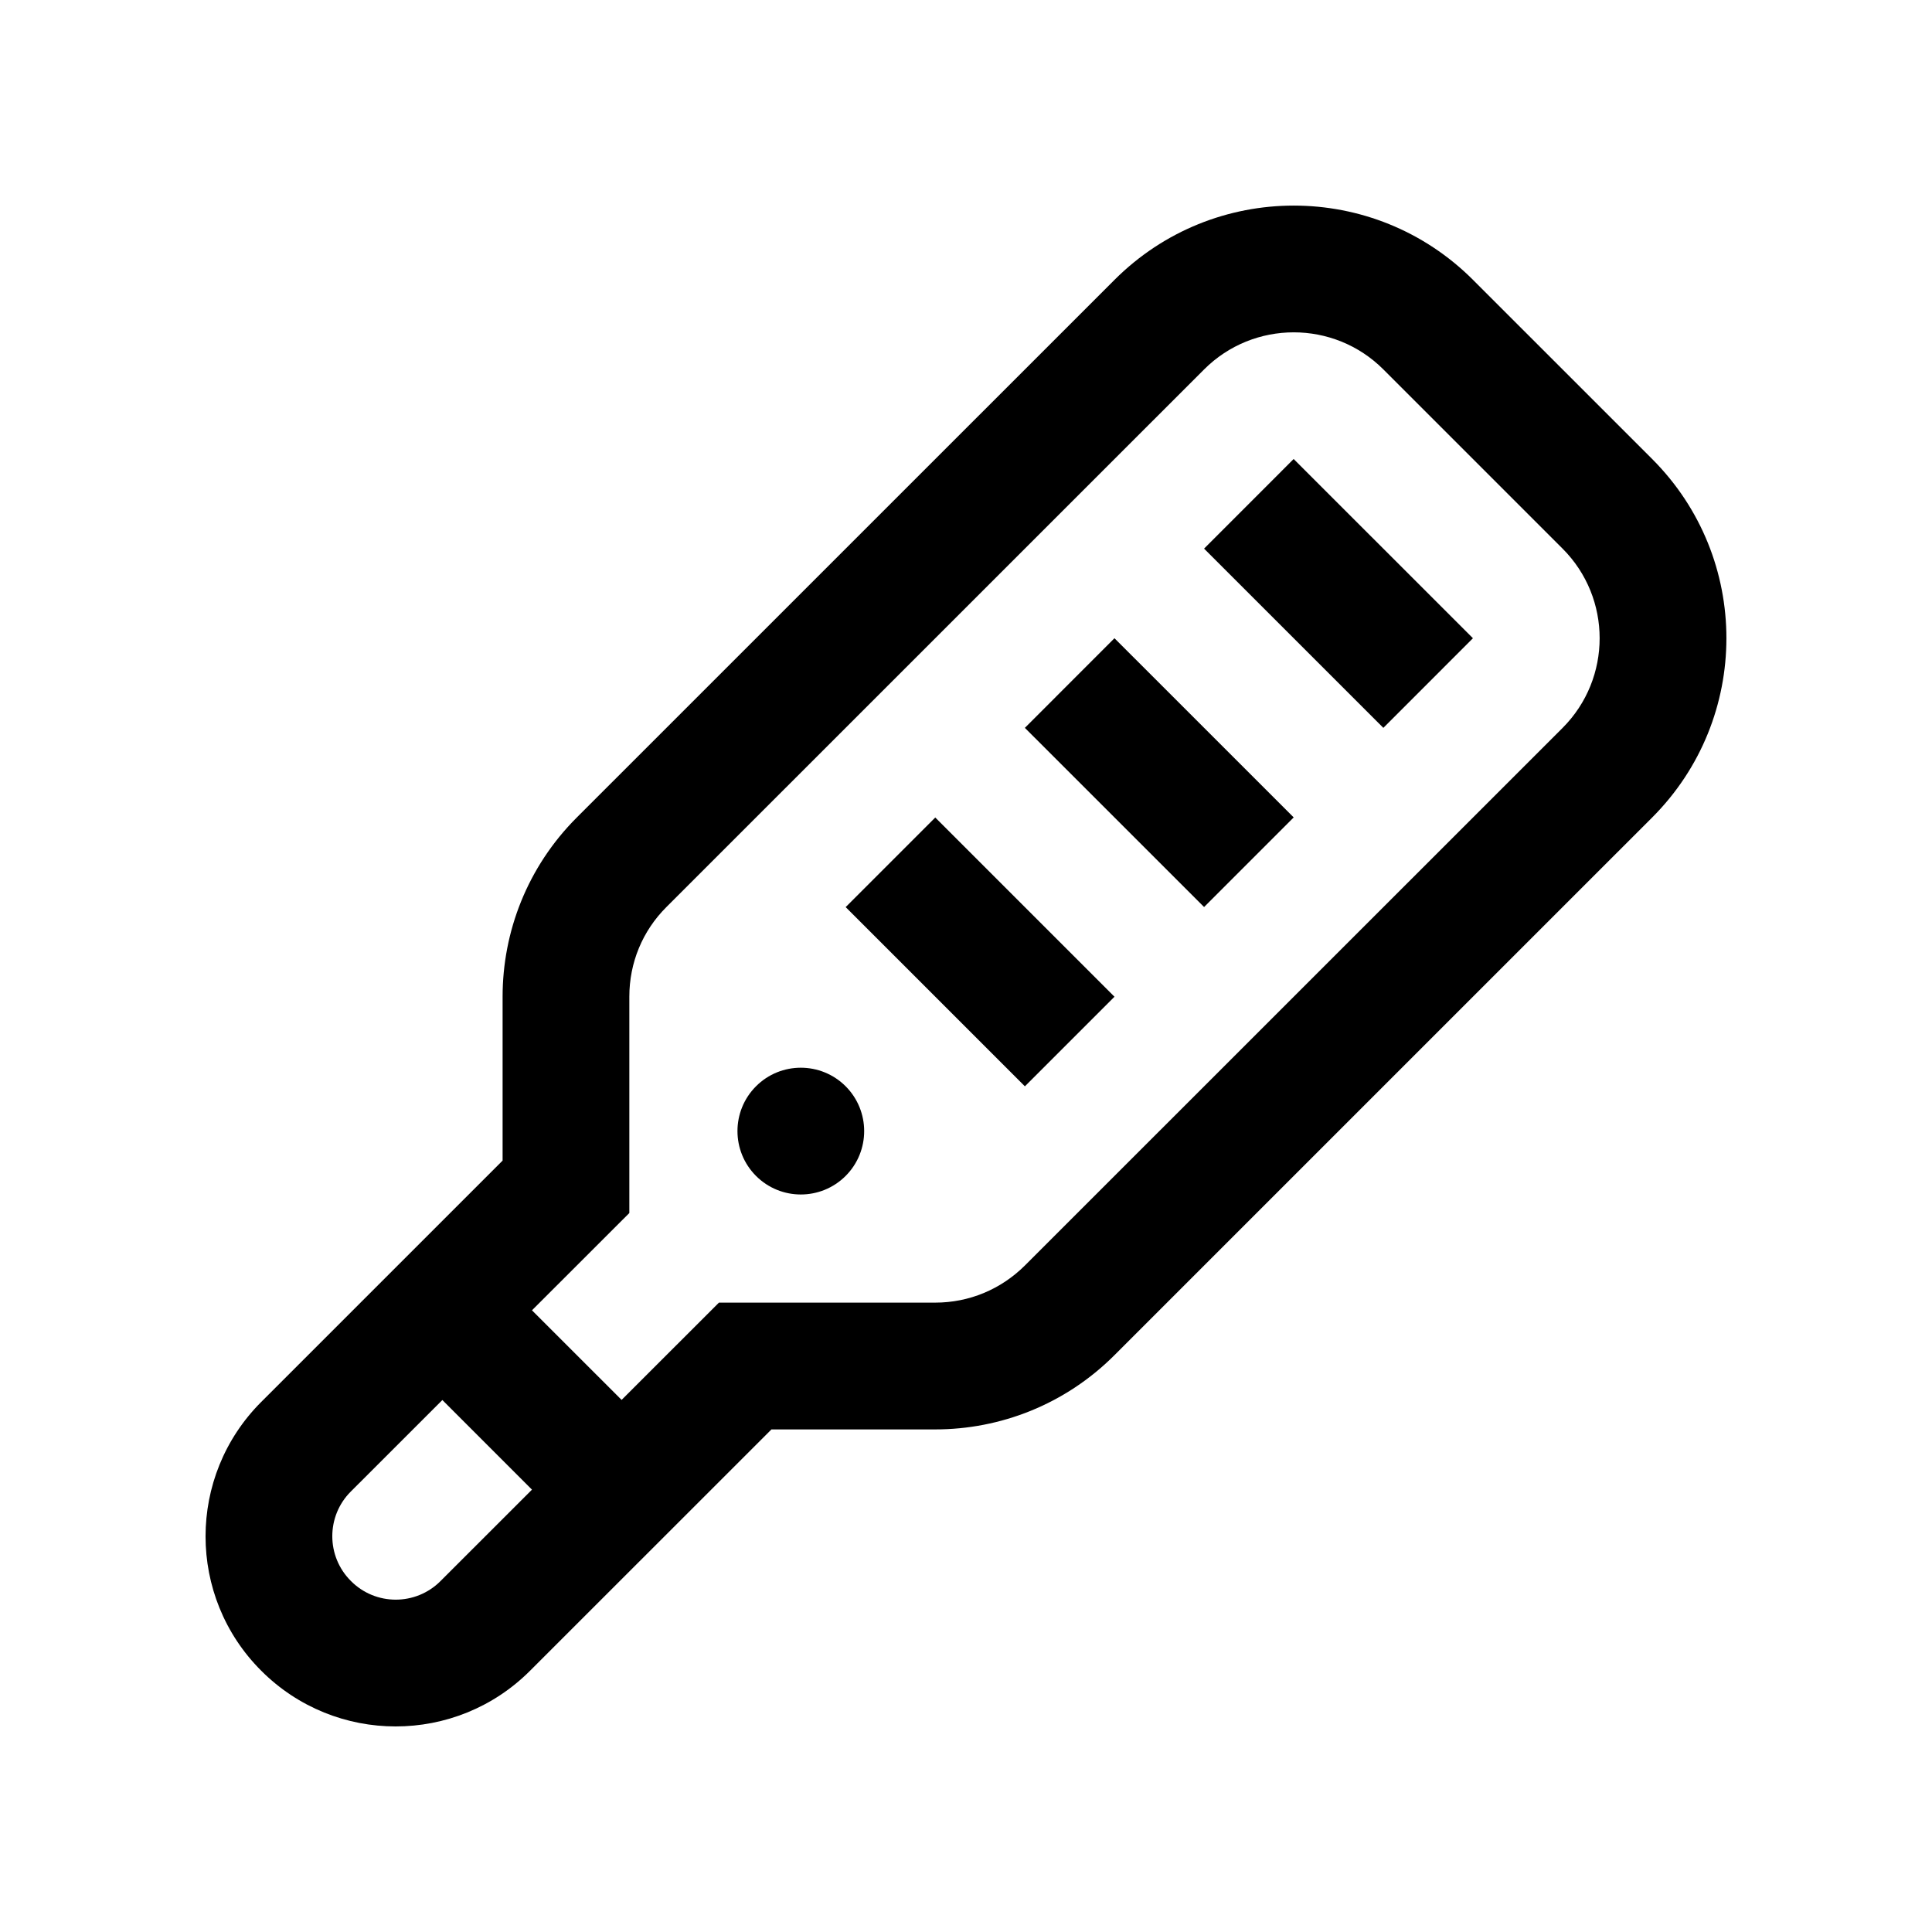 <?xml version="1.0" encoding="UTF-8"?>
<!-- Uploaded to: ICON Repo, www.iconrepo.com, Generator: ICON Repo Mixer Tools -->
<svg fill="#000000" width="800px" height="800px" version="1.1" viewBox="144 144 512 512" xmlns="http://www.w3.org/2000/svg">
 <g>
  <path d="m463.09 289.39 23.742-23.75 47.512 47.5-23.742 23.75z"/>
  <path d="m415.6 336.89 23.746-23.754 47.496 47.484-23.746 23.754z"/>
  <path d="m368.11 384.39 23.742-23.742 47.496 47.496-23.742 23.742z"/>
  <path d="m581.85 265.65-47.492-47.488c-26.238-26.238-68.762-26.238-95 0l-142.5 142.48c-13.121 13.121-19.664 30.309-19.664 47.492v43.43l-63.961 63.961c-19.68 19.68-19.68 51.59 0 71.238 19.66 19.68 51.574 19.68 71.238 0l63.973-63.953h43.395c17.191 0 34.391-6.559 47.508-19.68l142.49-142.48c26.23-26.25 26.246-68.762 0.008-95.004zm-321.12 297.36c-6.543 6.559-17.207 6.559-23.734-0.031-6.574-6.535-6.574-17.191-0.016-23.715l24.254-24.242 23.746 23.75zm297.38-226.11-142.5 142.47c-6.363 6.332-14.793 9.84-23.758 9.84h-57.324l-25.797 25.781-23.75-23.746 25.801-25.781v-57.332c0-8.988 3.473-17.418 9.82-23.75l142.5-142.48c13.105-13.105 34.406-13.105 47.508 0l47.492 47.492c13.086 13.09 13.102 34.387 0.004 47.508z"/>
  <path d="m368.11 431.88c-6.566-6.566-17.219-6.566-23.766 0-6.543 6.559-6.543 17.184 0 23.746 6.559 6.566 17.199 6.566 23.766 0 6.539-6.559 6.539-17.184 0-23.746z"/>
 </g>
</svg>